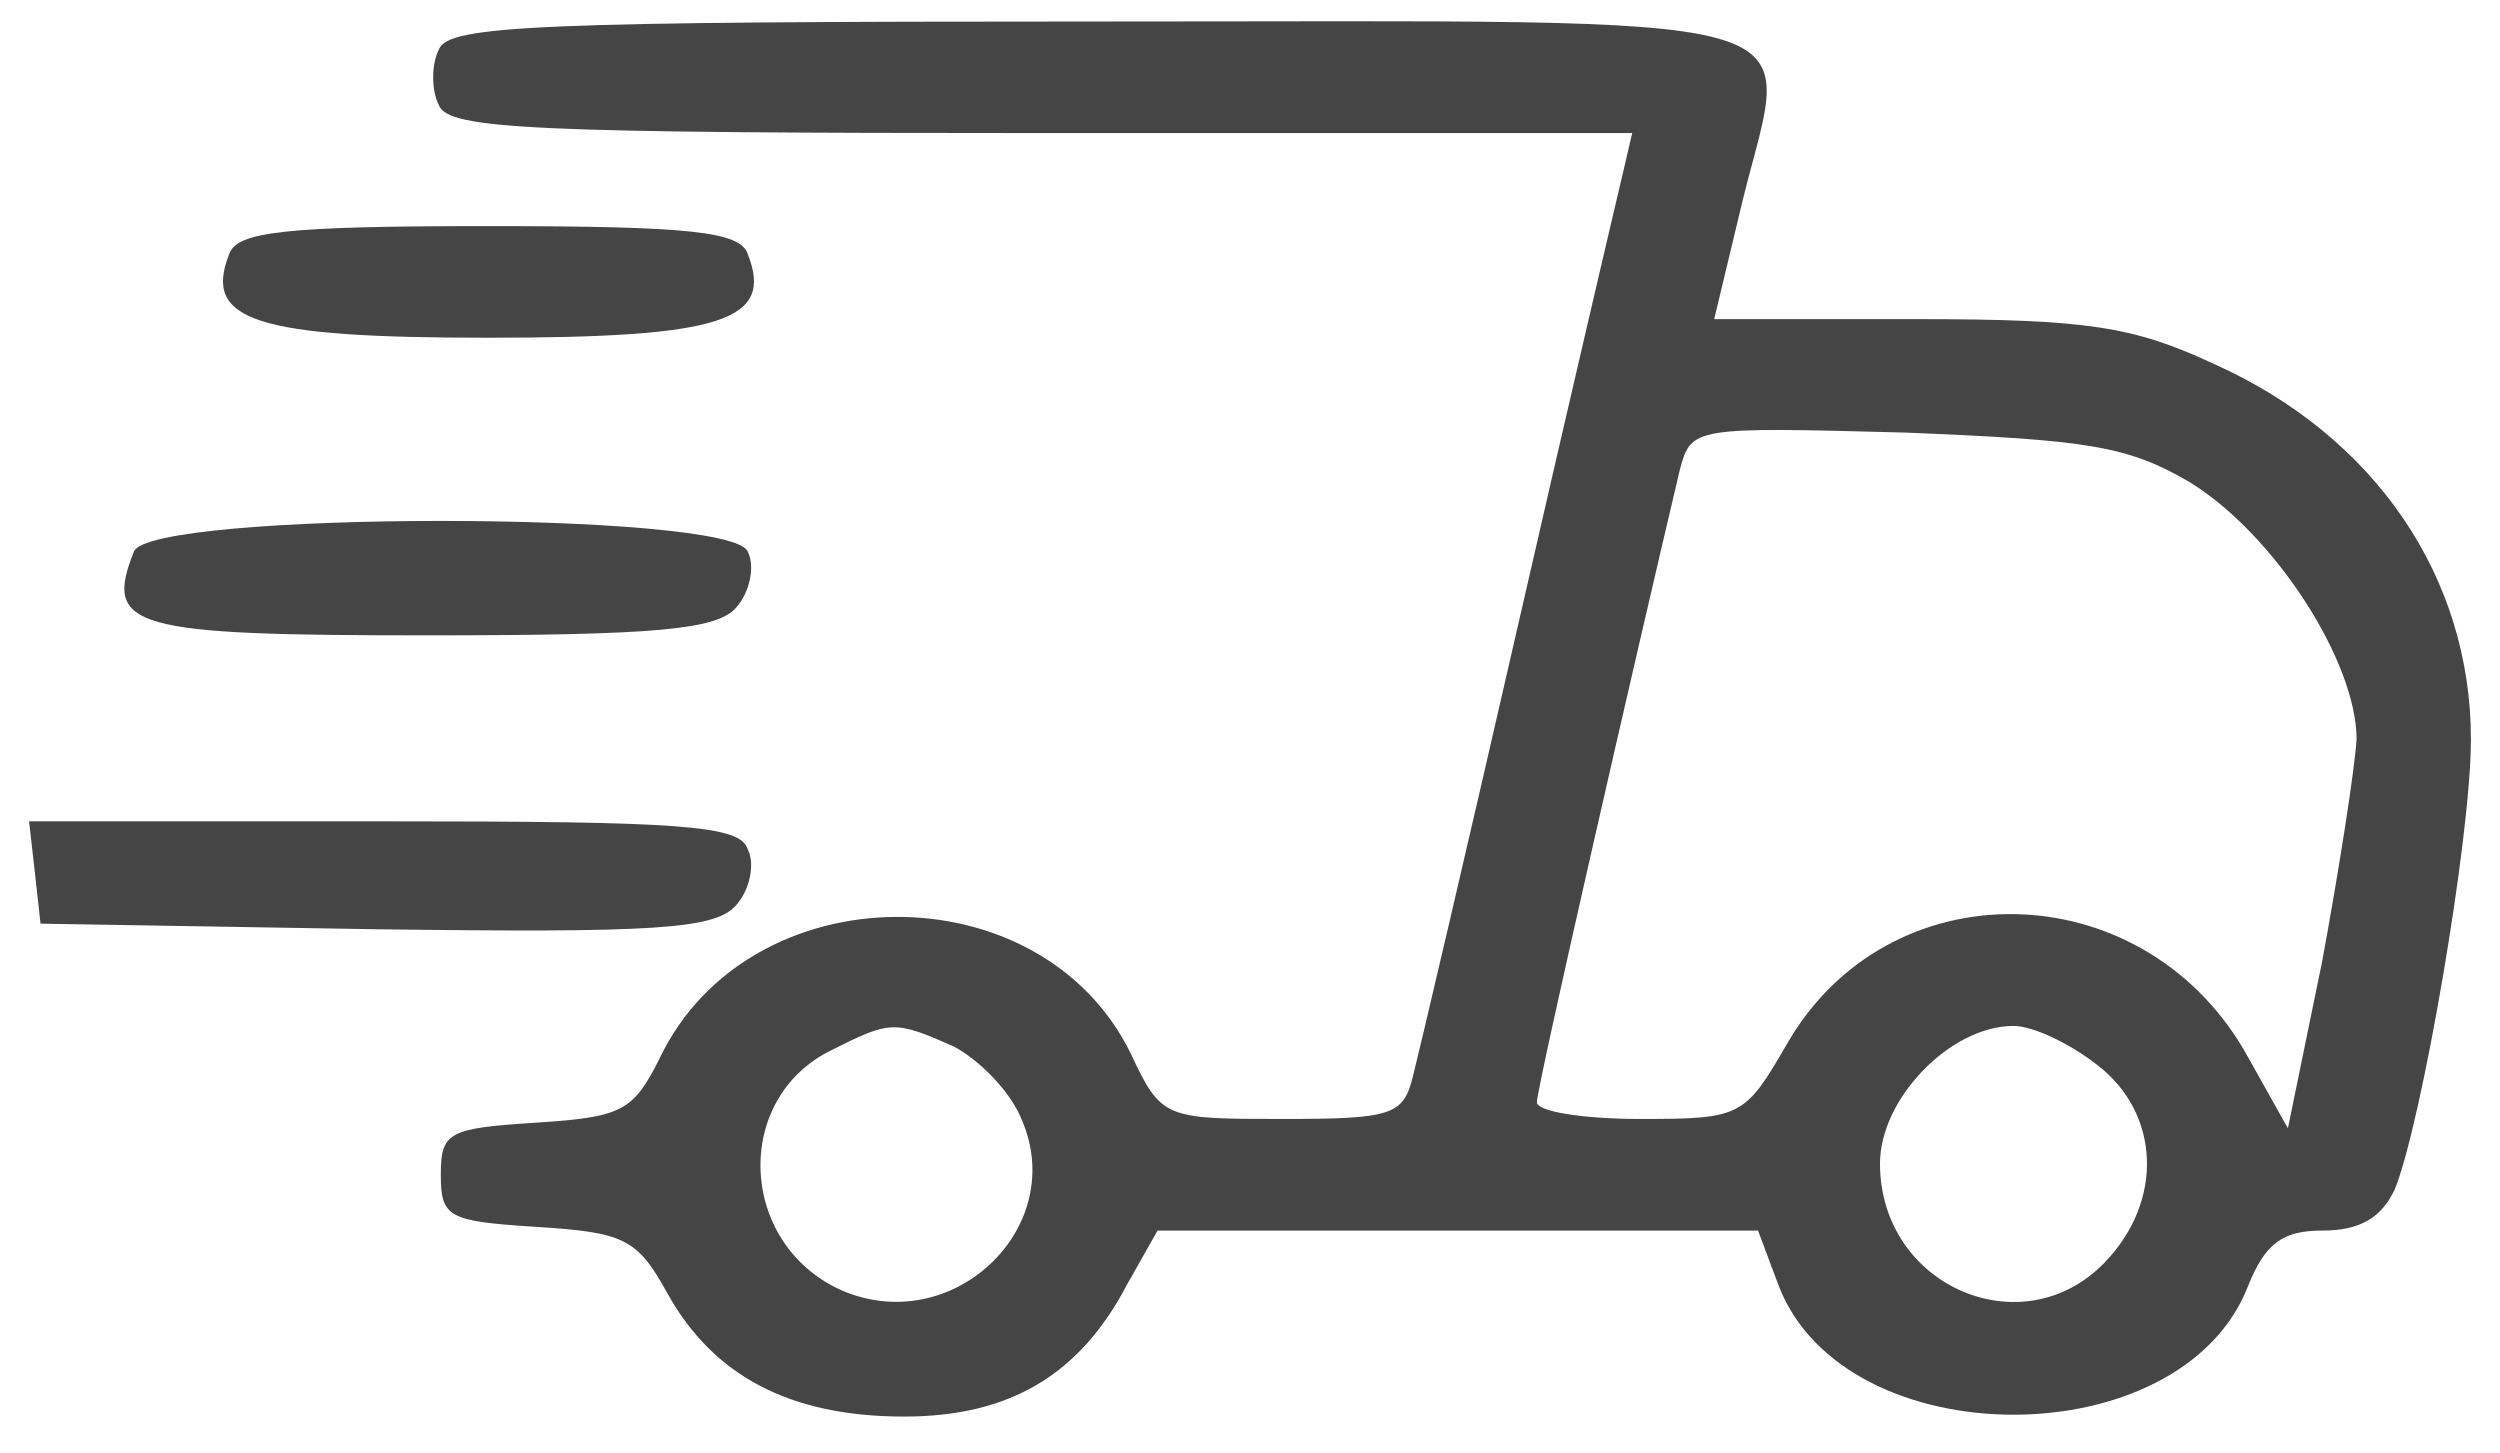 <svg width="43" height="25" viewBox="0 0 43 25" fill="none" xmlns="http://www.w3.org/2000/svg">
<path d="M7.549 0.85C7.418 1.106 7.418 1.554 7.549 1.81C7.713 2.225 9.156 2.289 17.91 2.289H28.074L27.91 2.993C27.811 3.409 26.992 6.897 26.107 10.768C25.221 14.639 24.402 18.126 24.303 18.51C24.139 19.182 23.943 19.246 22.074 19.246C20.041 19.246 19.975 19.246 19.451 18.126C17.91 14.959 12.893 14.991 11.352 18.19C10.893 19.118 10.697 19.214 9.221 19.31C7.713 19.406 7.582 19.47 7.582 20.206C7.582 20.942 7.713 21.006 9.221 21.102C10.729 21.198 10.959 21.294 11.484 22.254C12.271 23.661 13.582 24.365 15.549 24.365C17.352 24.365 18.566 23.661 19.385 22.094L19.91 21.166H30.238L30.598 22.126C31.746 25.069 37.516 25.069 38.664 22.126C38.959 21.39 39.254 21.166 39.943 21.166C40.598 21.166 40.959 20.942 41.188 20.462C41.648 19.342 42.5 14.415 42.5 12.719C42.5 9.936 40.861 7.504 38.074 6.257C36.697 5.617 35.91 5.489 32.959 5.489H29.484L29.975 3.441C30.795 0.114 31.68 0.37 18.893 0.37C9.254 0.37 7.713 0.434 7.549 0.85ZM37.68 8.304C39.123 9.2 40.533 11.376 40.533 12.719C40.5 13.231 40.238 14.927 39.943 16.527L39.352 19.406L38.598 18.062C36.795 14.991 32.467 14.927 30.73 17.966C30.008 19.214 29.943 19.246 28.205 19.246C27.221 19.246 26.434 19.118 26.434 18.958C26.434 18.702 28.107 11.408 28.893 8.08C29.09 7.344 29.123 7.344 32.762 7.44C35.91 7.568 36.598 7.664 37.68 8.304ZM16.402 17.998C16.828 18.222 17.385 18.766 17.582 19.278C18.369 21.134 16.369 23.021 14.467 22.19C12.697 21.39 12.598 18.894 14.303 18.062C15.32 17.55 15.385 17.55 16.402 17.998ZM36.074 18.318C37.156 19.15 37.221 20.654 36.205 21.71C34.795 23.181 32.336 22.126 32.336 20.014C32.336 18.894 33.549 17.646 34.631 17.646C34.959 17.646 35.582 17.934 36.074 18.318Z" fill="#454545"/>
<path d="M3.943 4.369C3.484 5.521 4.402 5.809 8.402 5.809C12.402 5.809 13.32 5.521 12.861 4.369C12.729 3.985 11.91 3.889 8.402 3.889C4.893 3.889 4.074 3.985 3.943 4.369Z" fill="#454545"/>
<path d="M2.303 9.488C1.779 10.8 2.27 10.928 7.352 10.928C11.287 10.928 12.336 10.832 12.664 10.448C12.893 10.192 12.992 9.744 12.861 9.488C12.598 8.784 2.566 8.784 2.303 9.488Z" fill="#454545"/>
<path d="M0.598 14.991L0.697 15.887L6.467 15.983C11.287 16.047 12.303 15.983 12.664 15.567C12.893 15.311 12.992 14.863 12.861 14.607C12.729 14.191 11.713 14.127 6.598 14.127H0.5L0.598 14.991Z" fill="#454545"/>
</svg>
